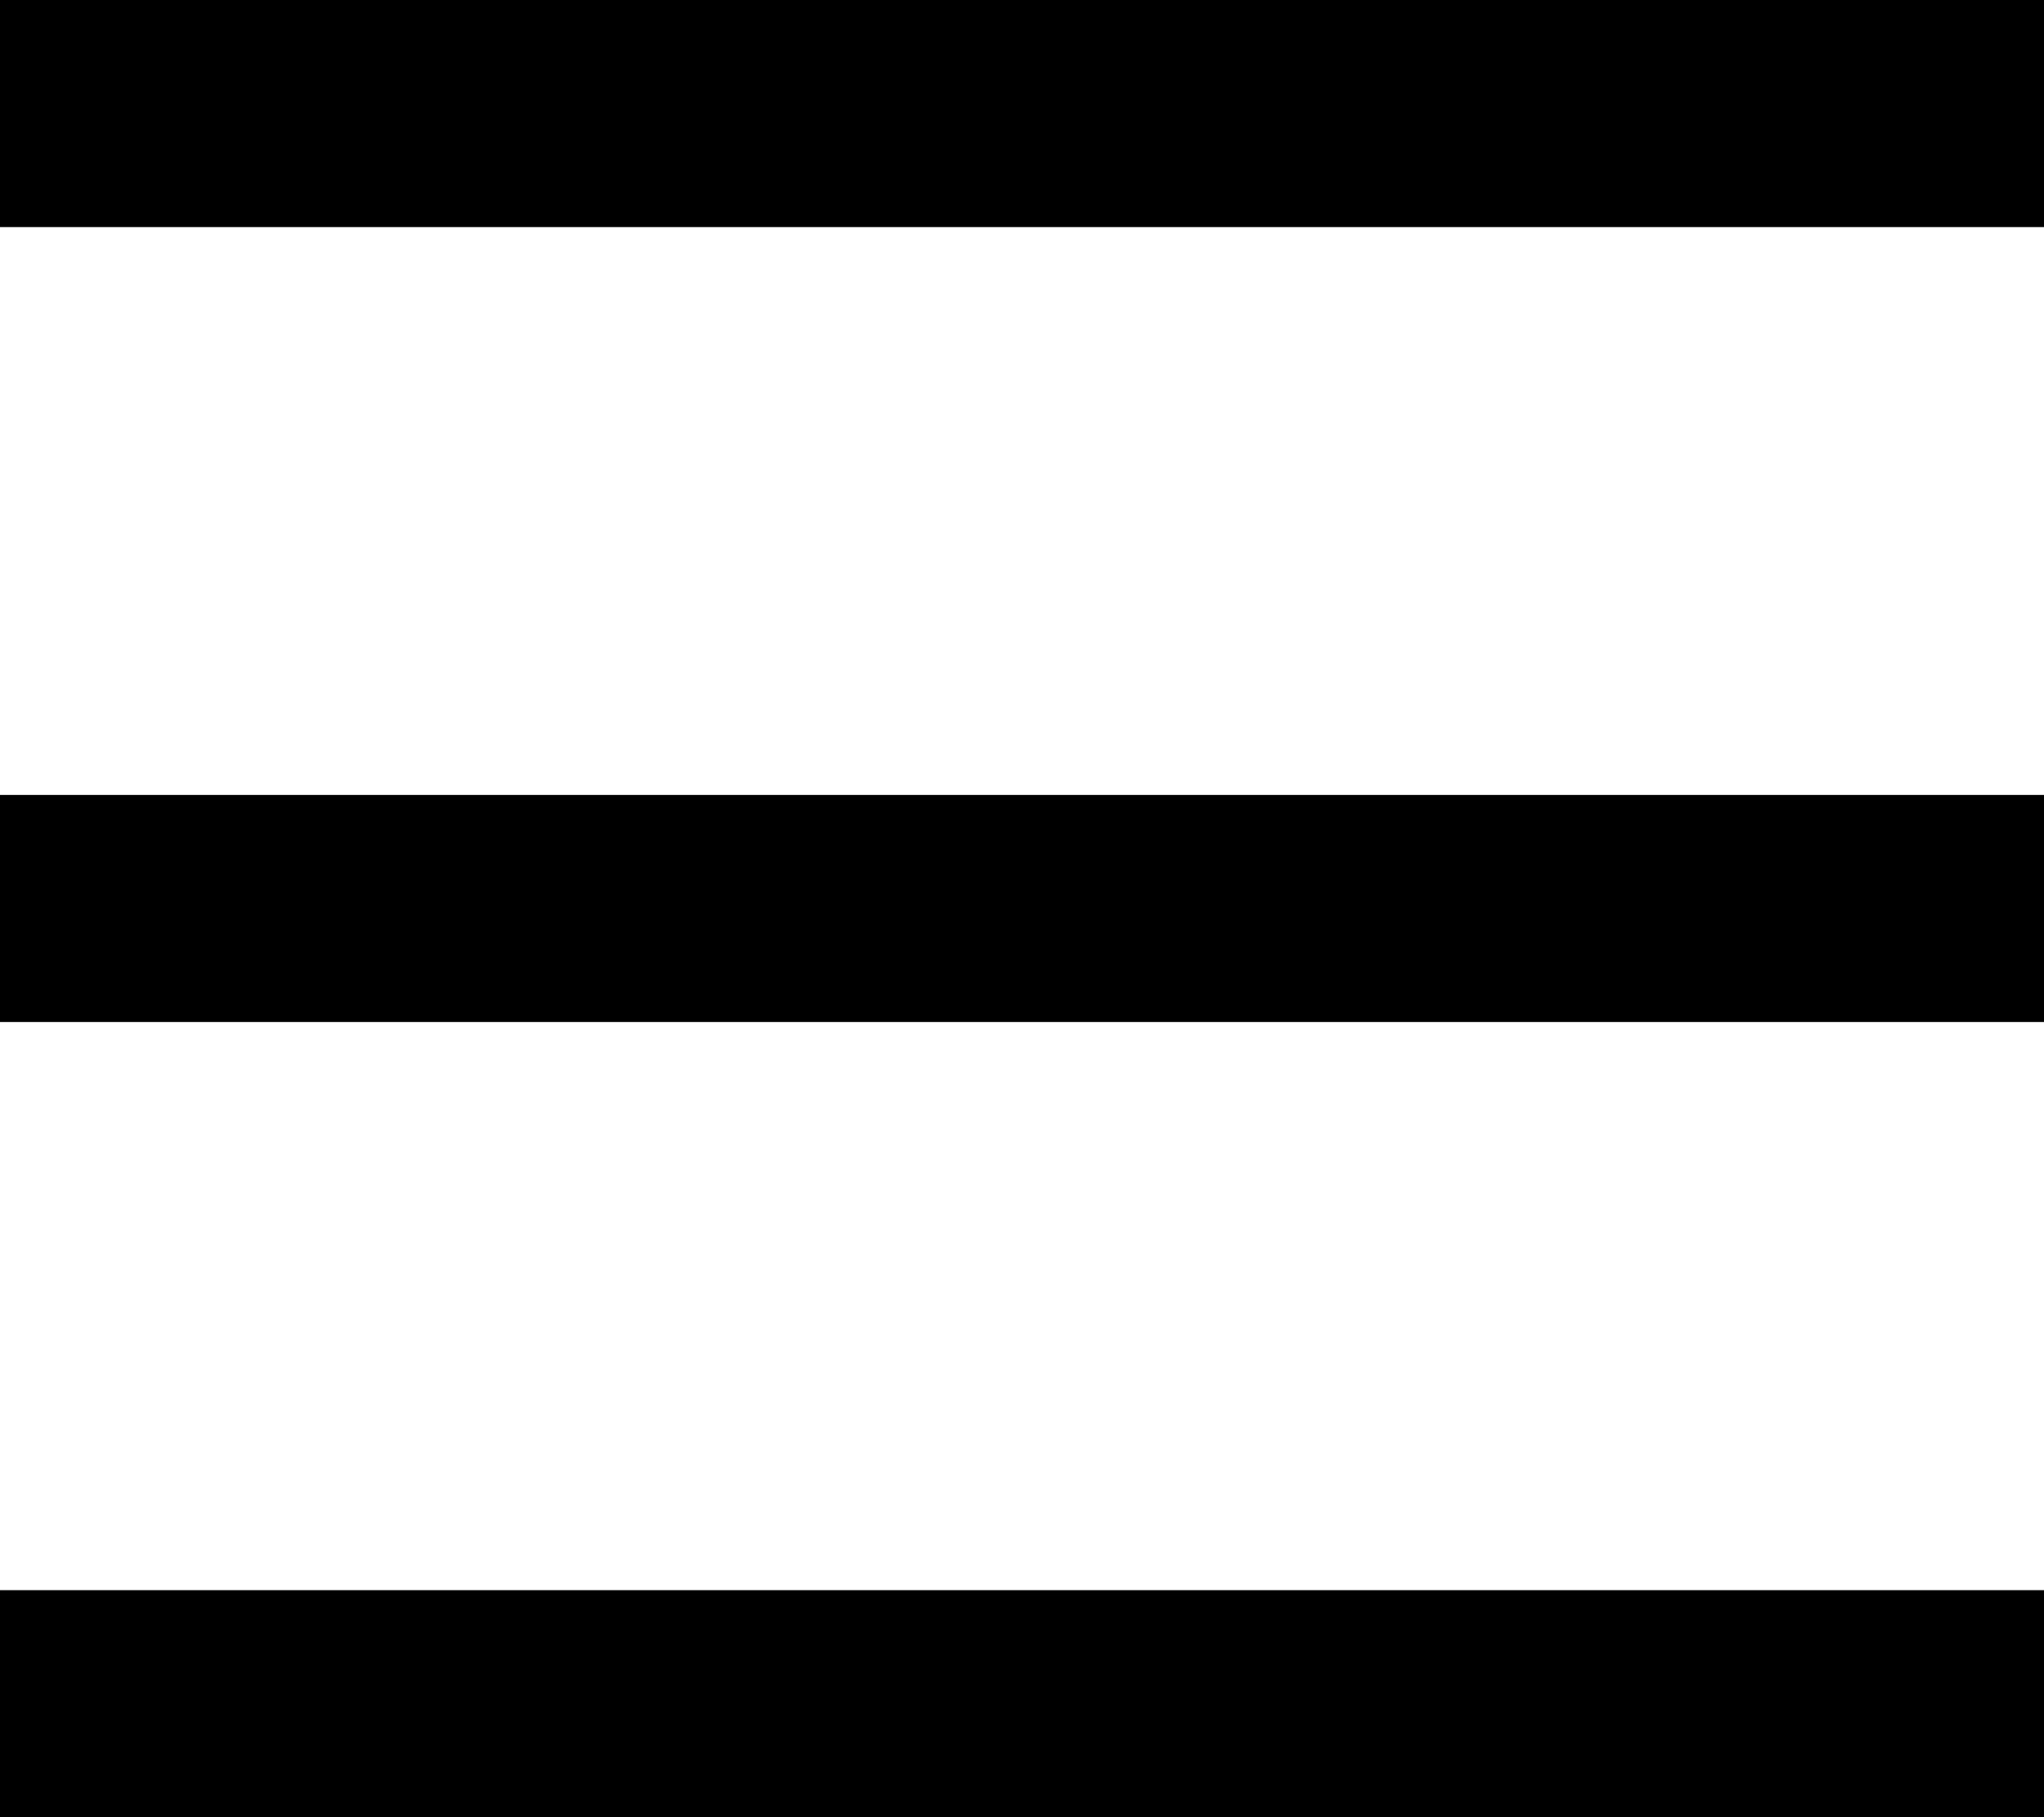 <?xml version="1.0" encoding="UTF-8"?>
<svg id="Calque_2" data-name="Calque 2" xmlns="http://www.w3.org/2000/svg" viewBox="0 0 69.23 61.54">
  <g id="Calque_1-2" data-name="Calque 1">
    <path d="M0,0h69.23v7.69H0V0Z"/>
    <path d="M0,26.92h69.23v7.69H0v-7.69Z"/>
    <path d="M0,53.85h69.23v7.69H0v-7.69Z"/>
  </g>
</svg>